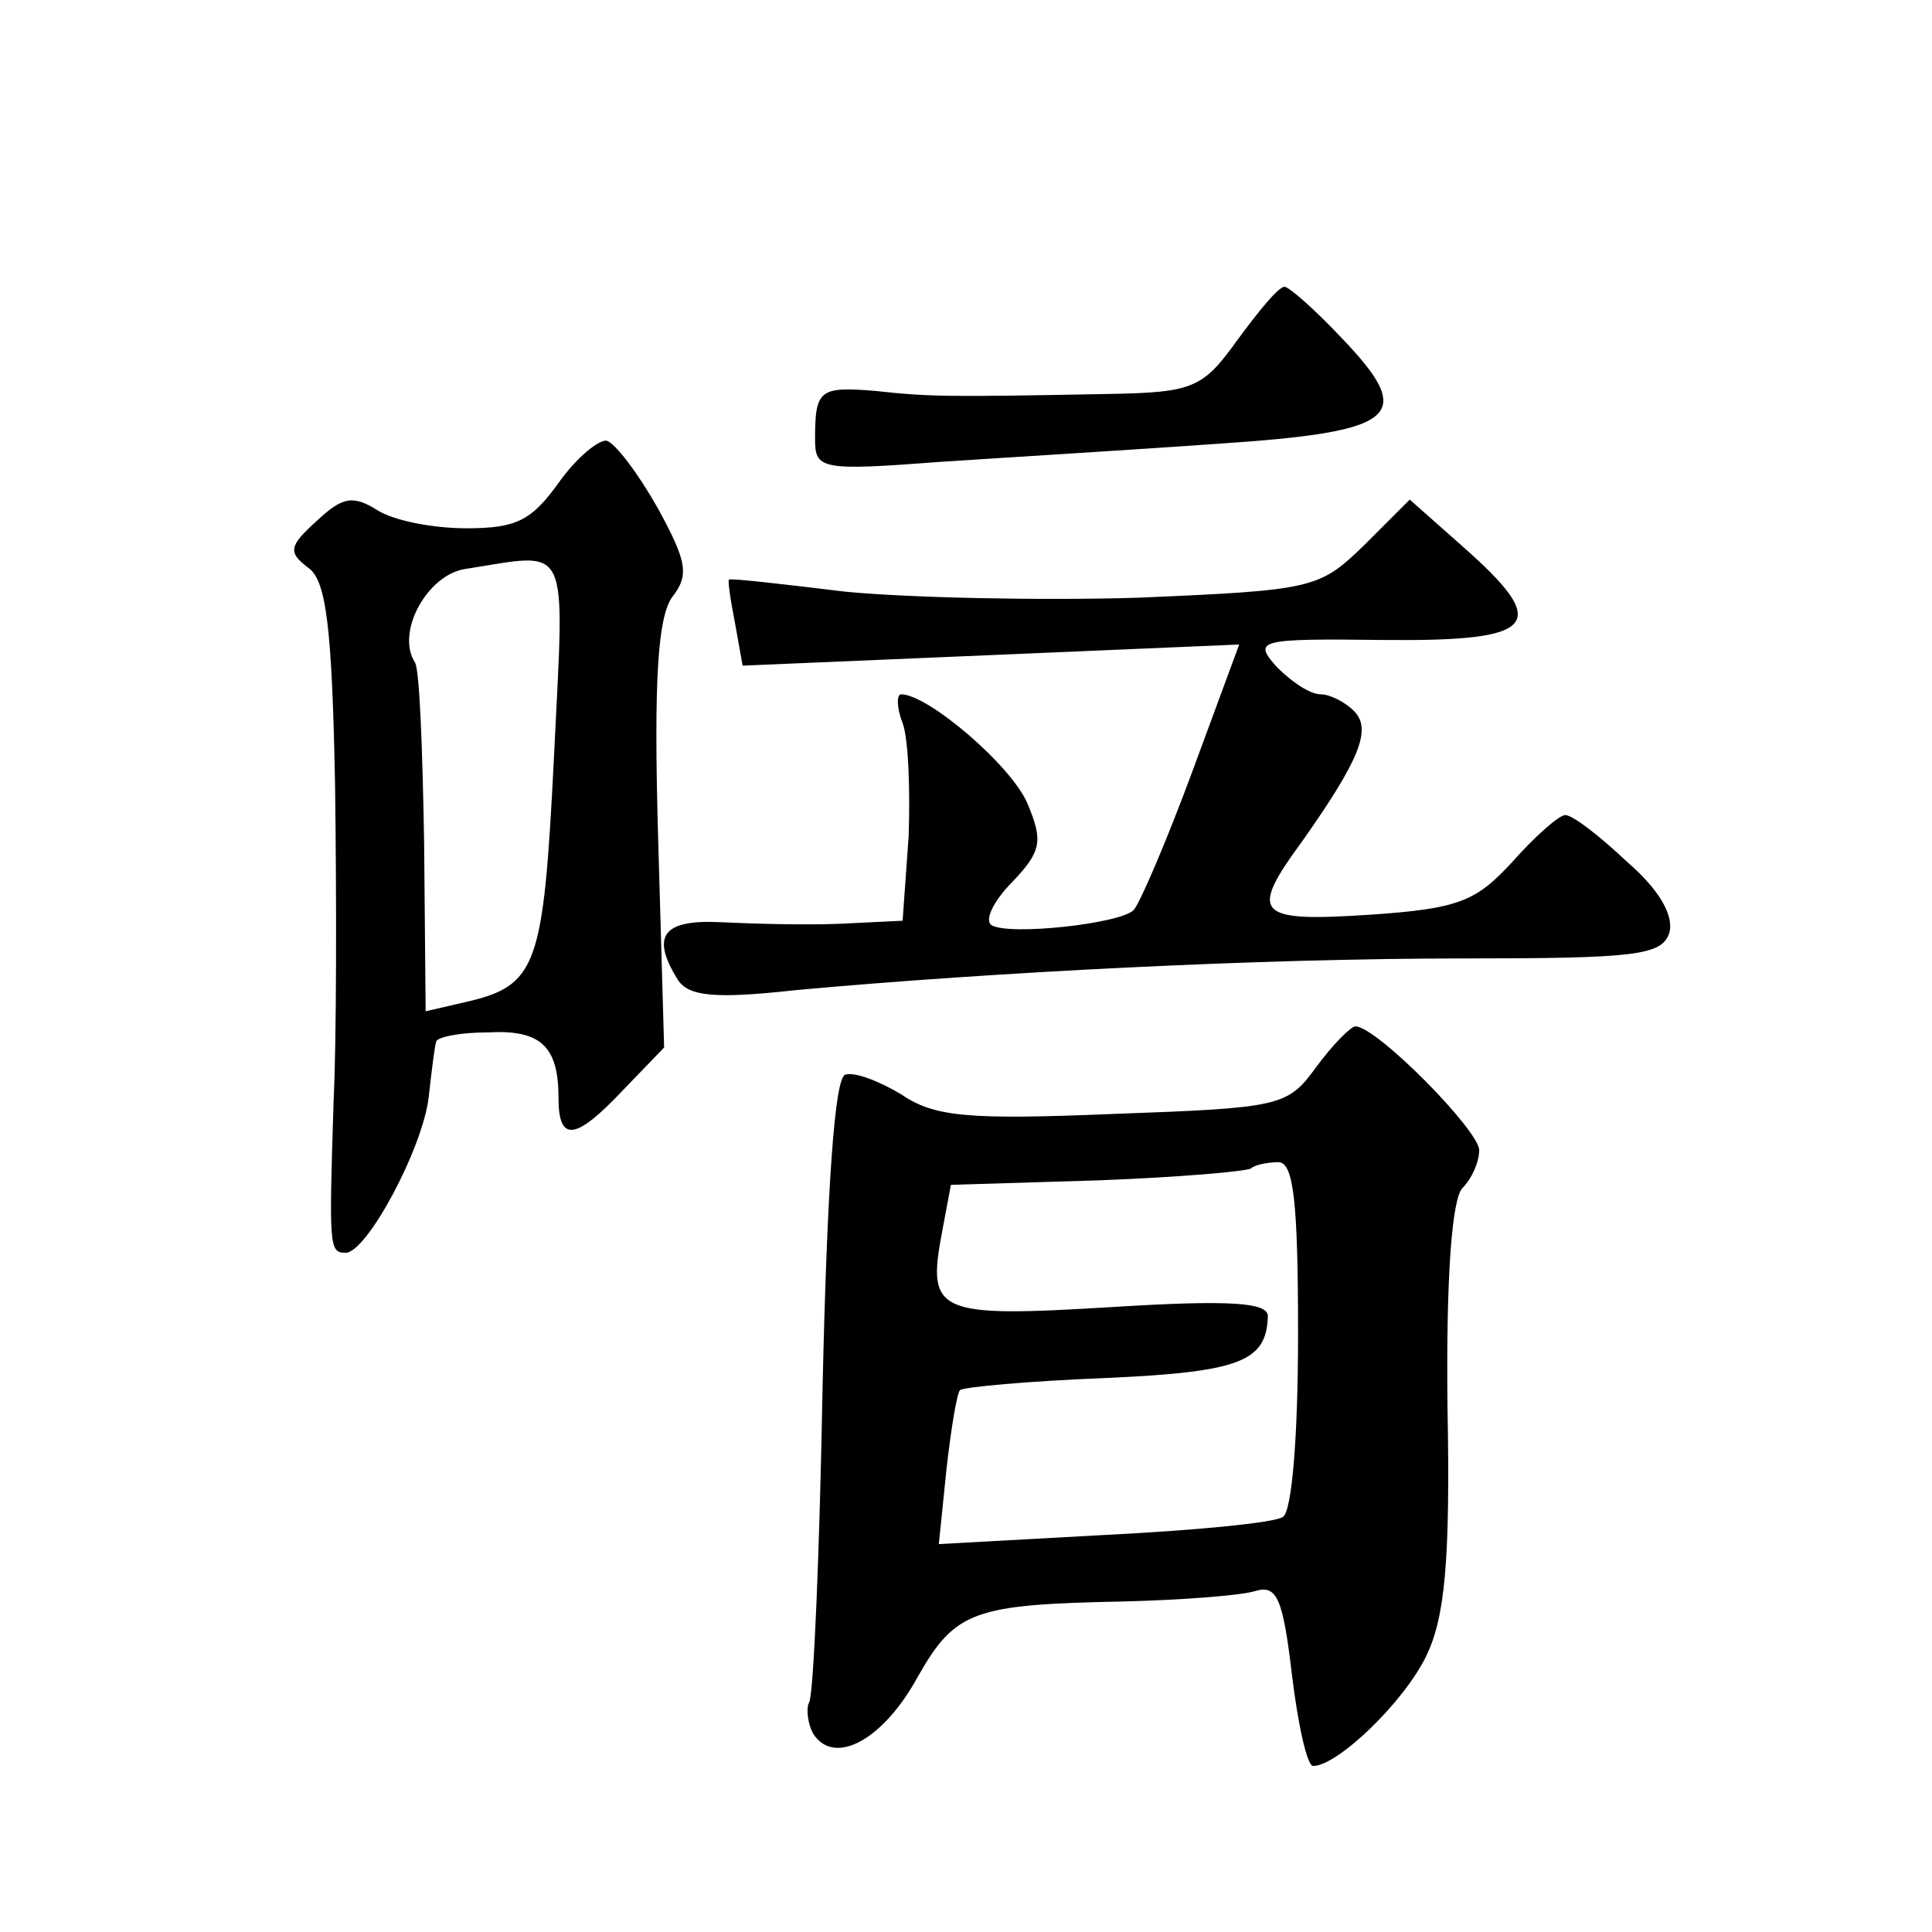 <?xml version="1.0" standalone="no"?>
<!DOCTYPE svg PUBLIC "-//W3C//DTD SVG 20010904//EN"
 "http://www.w3.org/TR/2001/REC-SVG-20010904/DTD/svg10.dtd">
<svg version="1.0" xmlns="http://www.w3.org/2000/svg"
 width="128pt" height="128pt" viewBox="0 0 128 128"
 preserveAspectRatio="xMidYMid meet">
<g transform="translate(0,128) scale(0.1,-0.1)"
fill="#0" stroke="none">
<path d="M820 1055 c-23 -32 -29 -35 -85 -36 -106 -2 -119 -2 -155 2 -37 3 -40
1 -40 -32 0 -20 4 -21 83 -15 45 3 128 8 184 12 120 8 132 18 81 71 -17 18 -34
33 -37 33 -4 0 -17 -16 -31 -35z M370 960 c-18 -25 -28 -30 -61 -30 -22 0 -48 5
-59 12 -16 10 -23 9 -40 -7 -19 -17 -19 -21 -6 -31 12 -8 16 -38 18 -145 1 -74
1 -168 -1 -209 -3 -96 -3 -100 8 -100 14 0 51 69 55 103 2 18 4 34 5 37 1 3 16
6 34 6 35 2 47 -9 47 -43 0 -30 11 -29 43 5 l27 28 -4 140 c-3 105 0 144 9 158
12 15 10 24 -9 59 -13 23 -28 43 -34 45 -5 1 -20 -11 -32 -28z m-3 -182 c-7 -139
-11 -151 -59 -162 l-26 -6 -1 111 c-1 61 -3 115 -6 120 -13 20 8 58 33 62 71 11
66 21 59 -125z M904 919 c-30 -29 -33 -30 -150 -35 -65 -2 -153 0 -194 4 -41 5
-76 9 -77 8 -1 0 1 -14 4 -29 l5 -28 165 7 164 7 -31 -84 c-17 -46 -35 -88 -39
-92 -9 -9 -82 -17 -94 -10 -5 3 1 16 14 29 19 20 20 27 10 51 -10 25 -66 73 -84
73 -3 0 -3 -9 1 -19 4 -11 5 -45 4 -75 l-4 -56 -41 -2 c-23 -1 -59 0 -79 1 -39
2 -47 -9 -29 -38 7 -11 24 -13 78 -7 131 12 309 21 441 21 116 0 133 2 138 17 3
11 -6 28 -28 47 -18 17 -36 31 -41 31 -4 0 -20 -14 -35 -31 -24 -26 -35 -31 -94
-35 -76 -5 -81 0 -45 49 38 54 46 74 34 86 -6 6 -16 11 -22 11 -7 0 -19 8 -29 18
-16 18 -13 19 71 18 102 -1 111 10 52 62 l-35 31 -30 -30z M872 573 c-19 -26 -23
-27 -134 -31 -97 -4 -119 -2 -141 13 -15 9 -31 15 -37 13 -7 -2 -12 -74 -15 -206
-2 -111 -6 -206 -9 -210 -2 -4 -1 -14 3 -21 14 -21 46 -4 69 38 25 44 37 48 137
50 39 1 78 4 87 7 14 4 18 -5 24 -56 4 -33 10 -60 14 -60 16 0 60 42 75 73 12 25
16 61 14 165 -1 87 3 138 10 145 6 6 11 17 11 25 0 13 -68 82 -82 82 -3 0 -15 -12
-26 -27z m-12 -177 c0 -67 -4 -117 -10 -121 -6 -4 -59 -9 -119 -12 l-109 -6 5 49
c3 27 7 51 9 53 2 2 45 6 96 8 90 4 107 11 108 41 0 9 -24 11 -104 6 -115 -7 -122
-4 -112 49 l6 32 98 3 c53 2 99 6 101 8 2 2 10 4 18 4 10 0 13 -26 13 -114z"/>
</g>
</svg>
